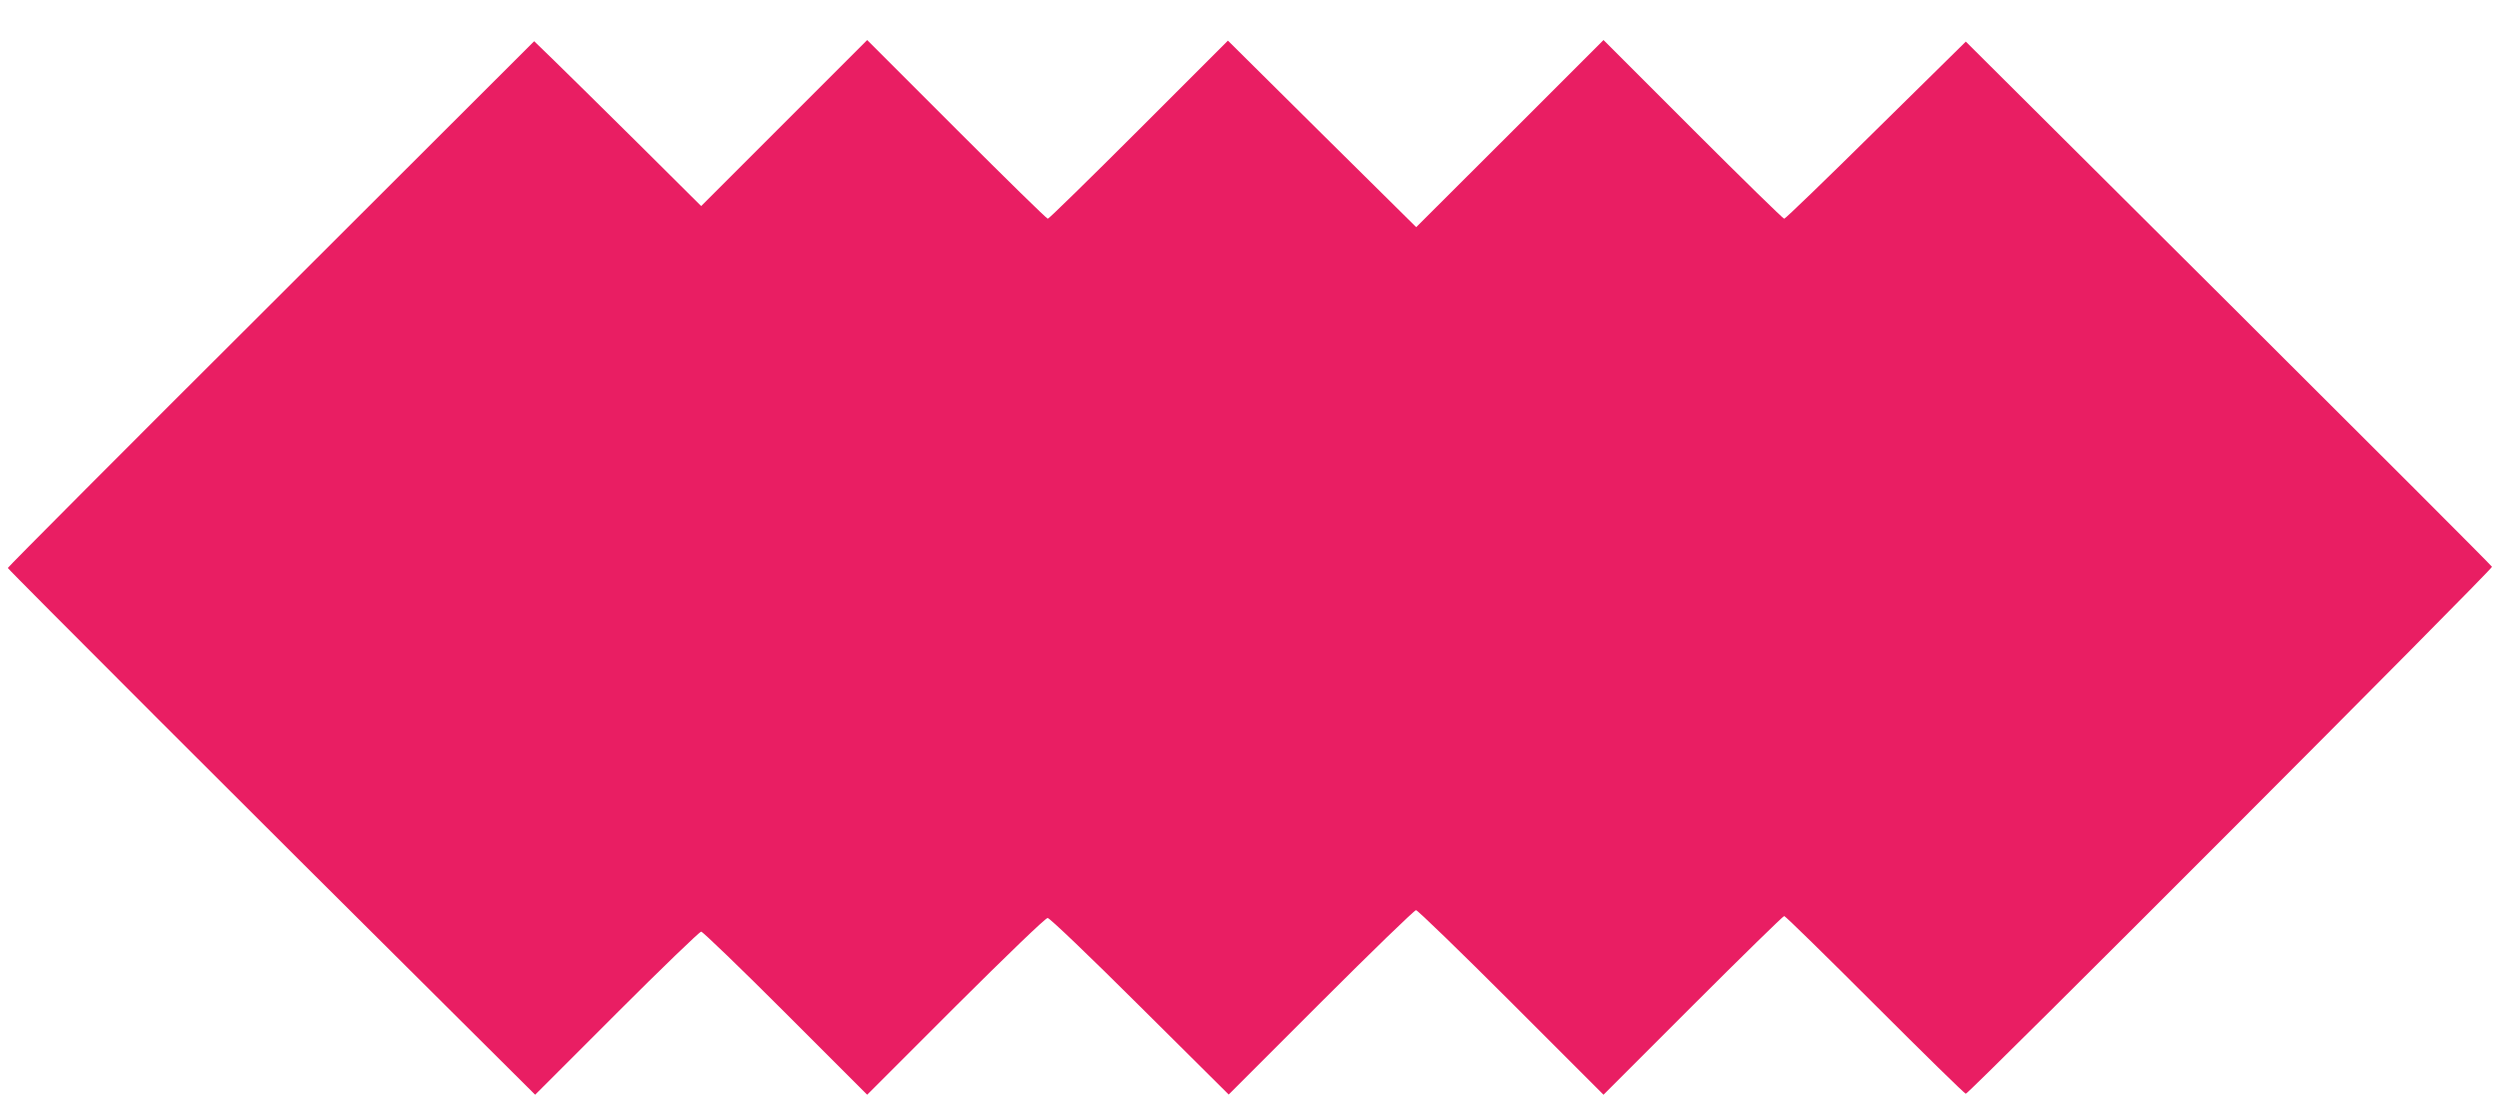 <?xml version="1.0" standalone="no"?>
<!DOCTYPE svg PUBLIC "-//W3C//DTD SVG 20010904//EN"
 "http://www.w3.org/TR/2001/REC-SVG-20010904/DTD/svg10.dtd">
<svg version="1.0" xmlns="http://www.w3.org/2000/svg"
 width="1280pt" height="564pt" viewBox="0 0 1280 564"
 preserveAspectRatio="xMidYMid meet">
<g transform="translate(0,564) scale(0.1,-0.1)"
fill="#e91e63" stroke="none">
<path d="M1388 4084 c-742 -739 -1348 -1348 -1348 -1352 0 -6 1289 -1295 2308
-2307 l392 -390 418 418 c229 229 424 417 432 417 8 0 203 -188 432 -417 l418
-418 453 453 c263 262 460 452 471 452 10 0 209 -190 472 -452 l455 -452 472
472 c260 260 479 472 487 472 8 0 228 -213 487 -472 l473 -473 458 458 c251
251 462 457 467 457 6 0 215 -205 465 -455 250 -250 459 -455 465 -455 16 0
2698 2686 2694 2698 -2 6 -609 613 -1349 1350 l-1345 1339 -460 -453 c-253
-250 -464 -454 -470 -454 -5 0 -216 206 -467 457 l-458 458 -479 -479 -480
-479 -482 477 -482 478 -456 -456 c-251 -251 -461 -456 -466 -456 -6 0 -216
206 -467 457 l-458 458 -425 -425 -425 -425 -327 325 c-181 179 -373 369 -428
422 l-100 97 -1347 -1345z"/>
</g>
</svg>
